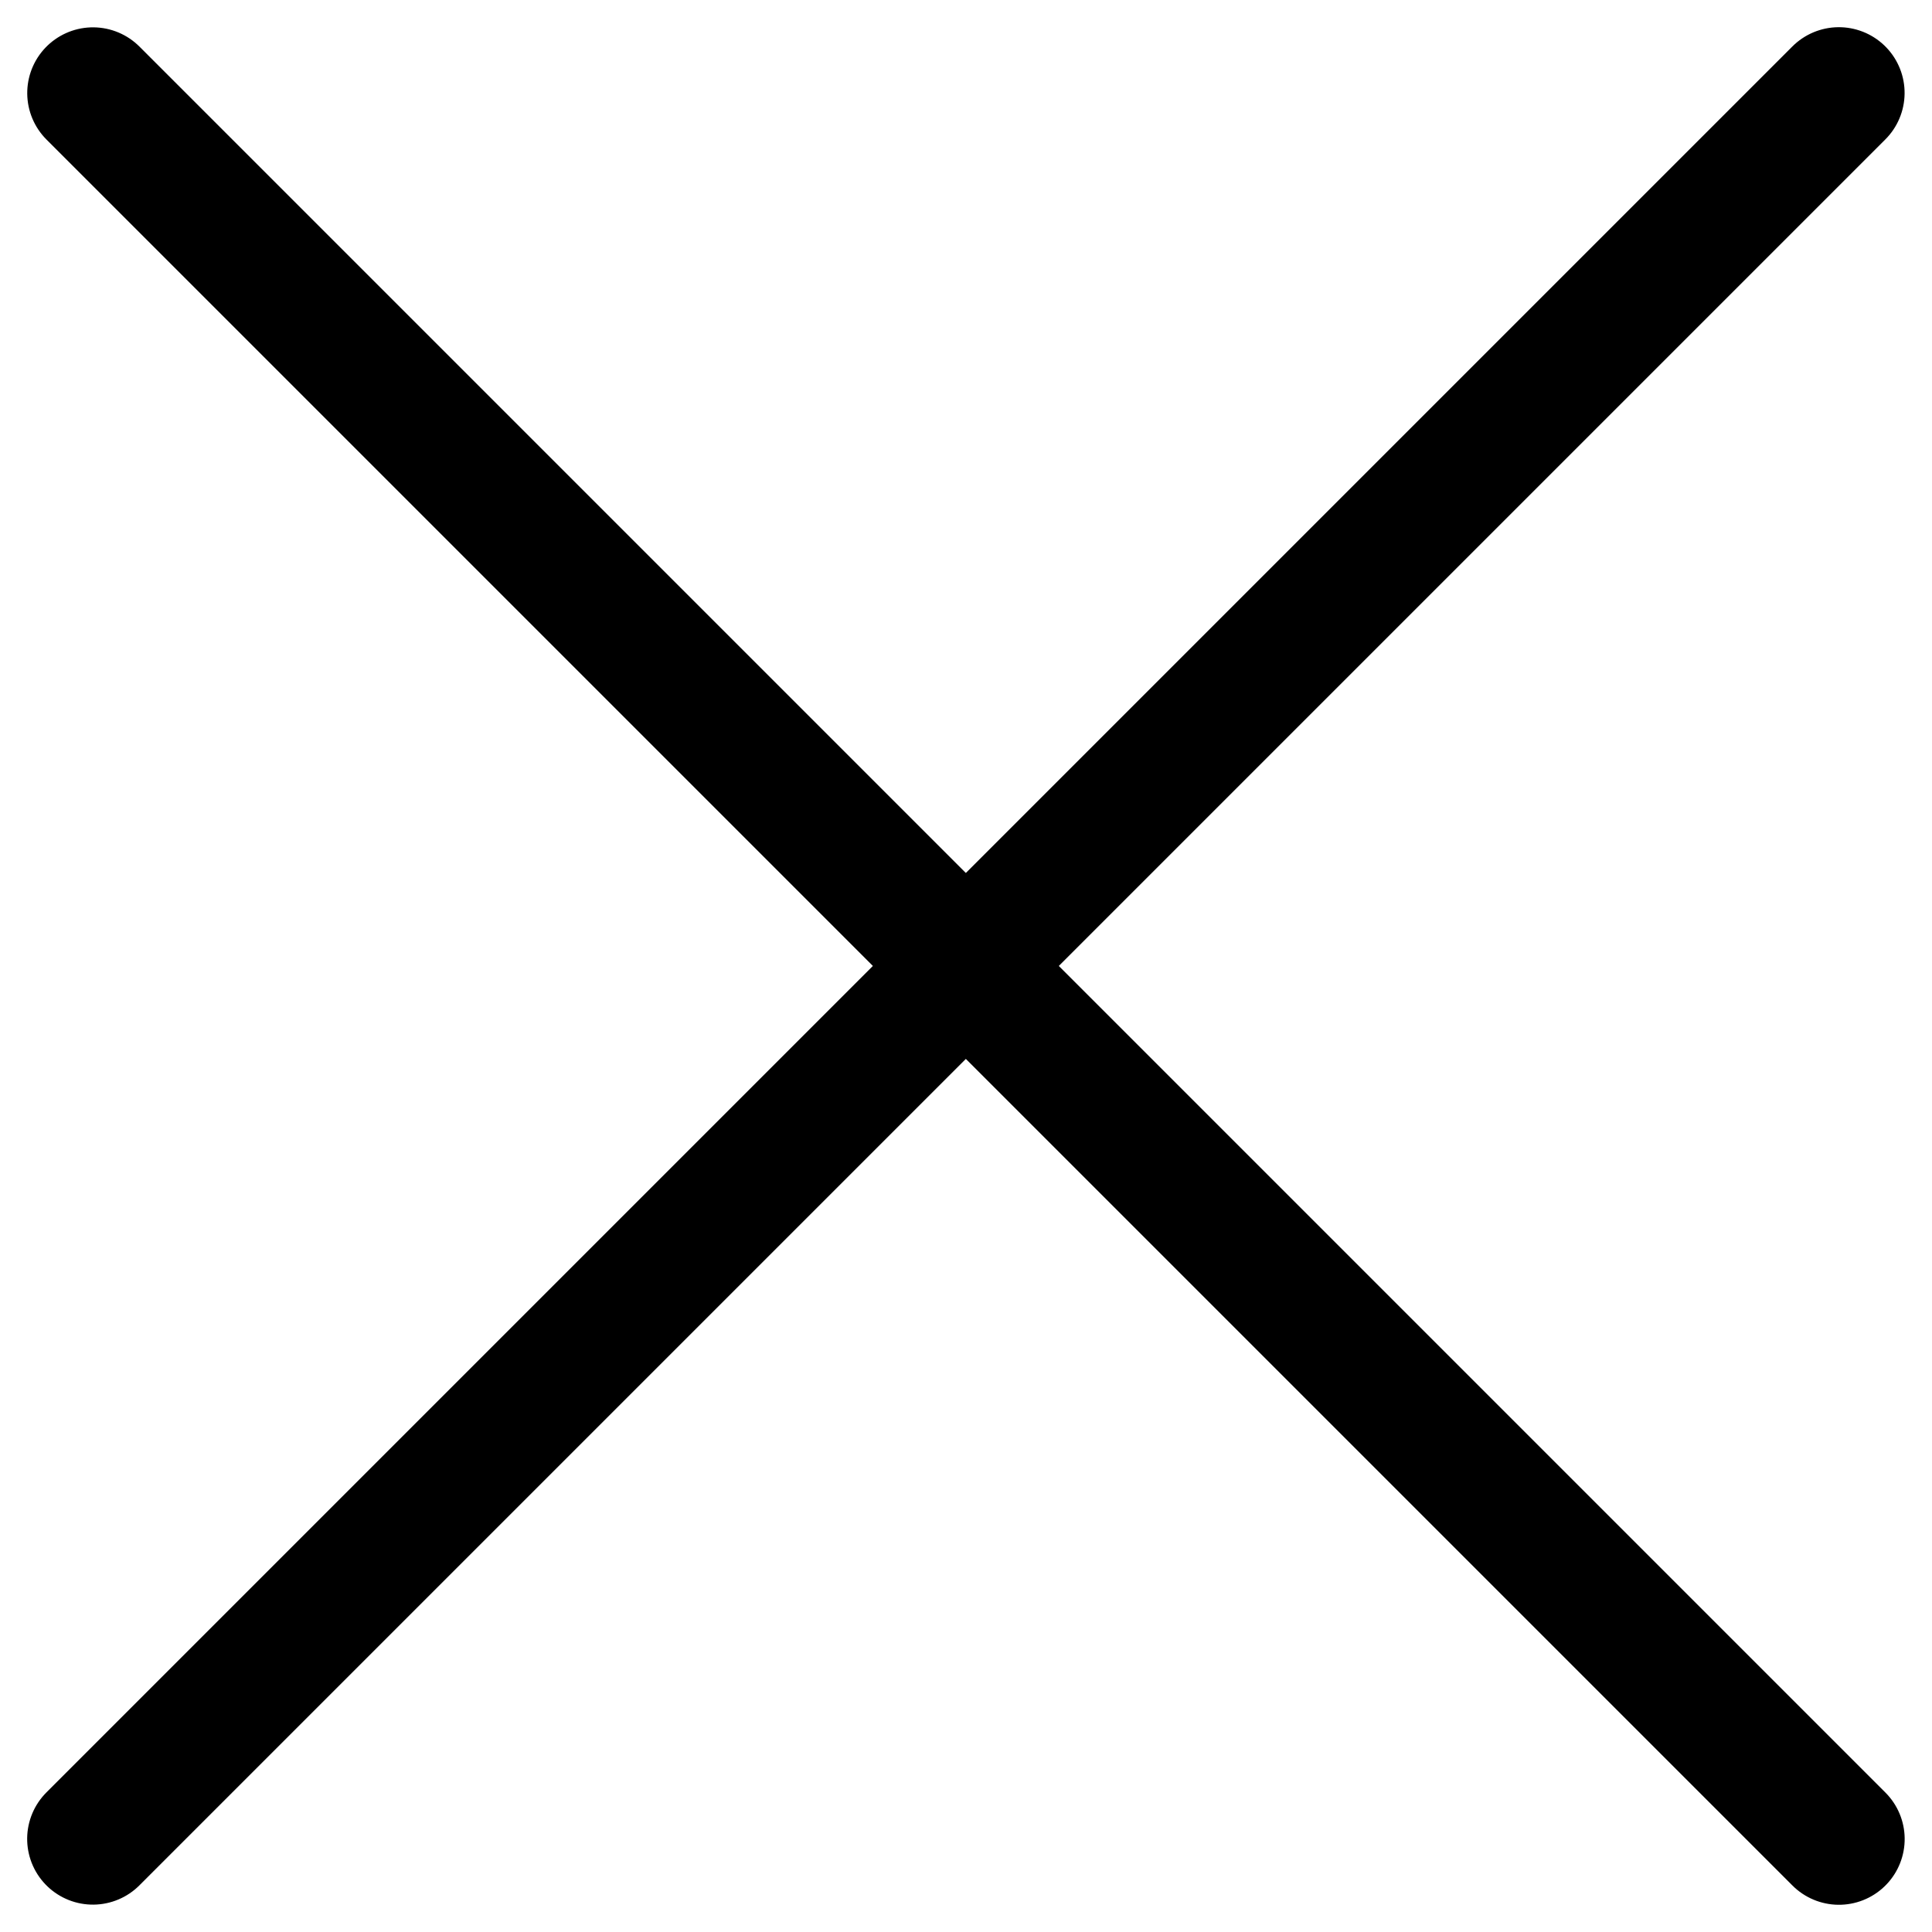 <svg xmlns="http://www.w3.org/2000/svg" width="19.105" height="19.105" viewBox="0 0 19.105 19.105">
  <g id="Group_66040" data-name="Group 66040" transform="translate(18944.87 6110.47) rotate(-45)">
    <line id="Line_432" data-name="Line 432" y2="24.417" transform="translate(-9075.292 -17715.5)" fill="none" stroke="#000" stroke-linecap="round" stroke-width="1.3"/>
    <line id="Line_433" data-name="Line 433" y2="24.417" transform="translate(-9063.083 -17703.293) rotate(90)" fill="none" stroke="#000" stroke-linecap="round" stroke-width="1.3"/>
  </g>
</svg>
